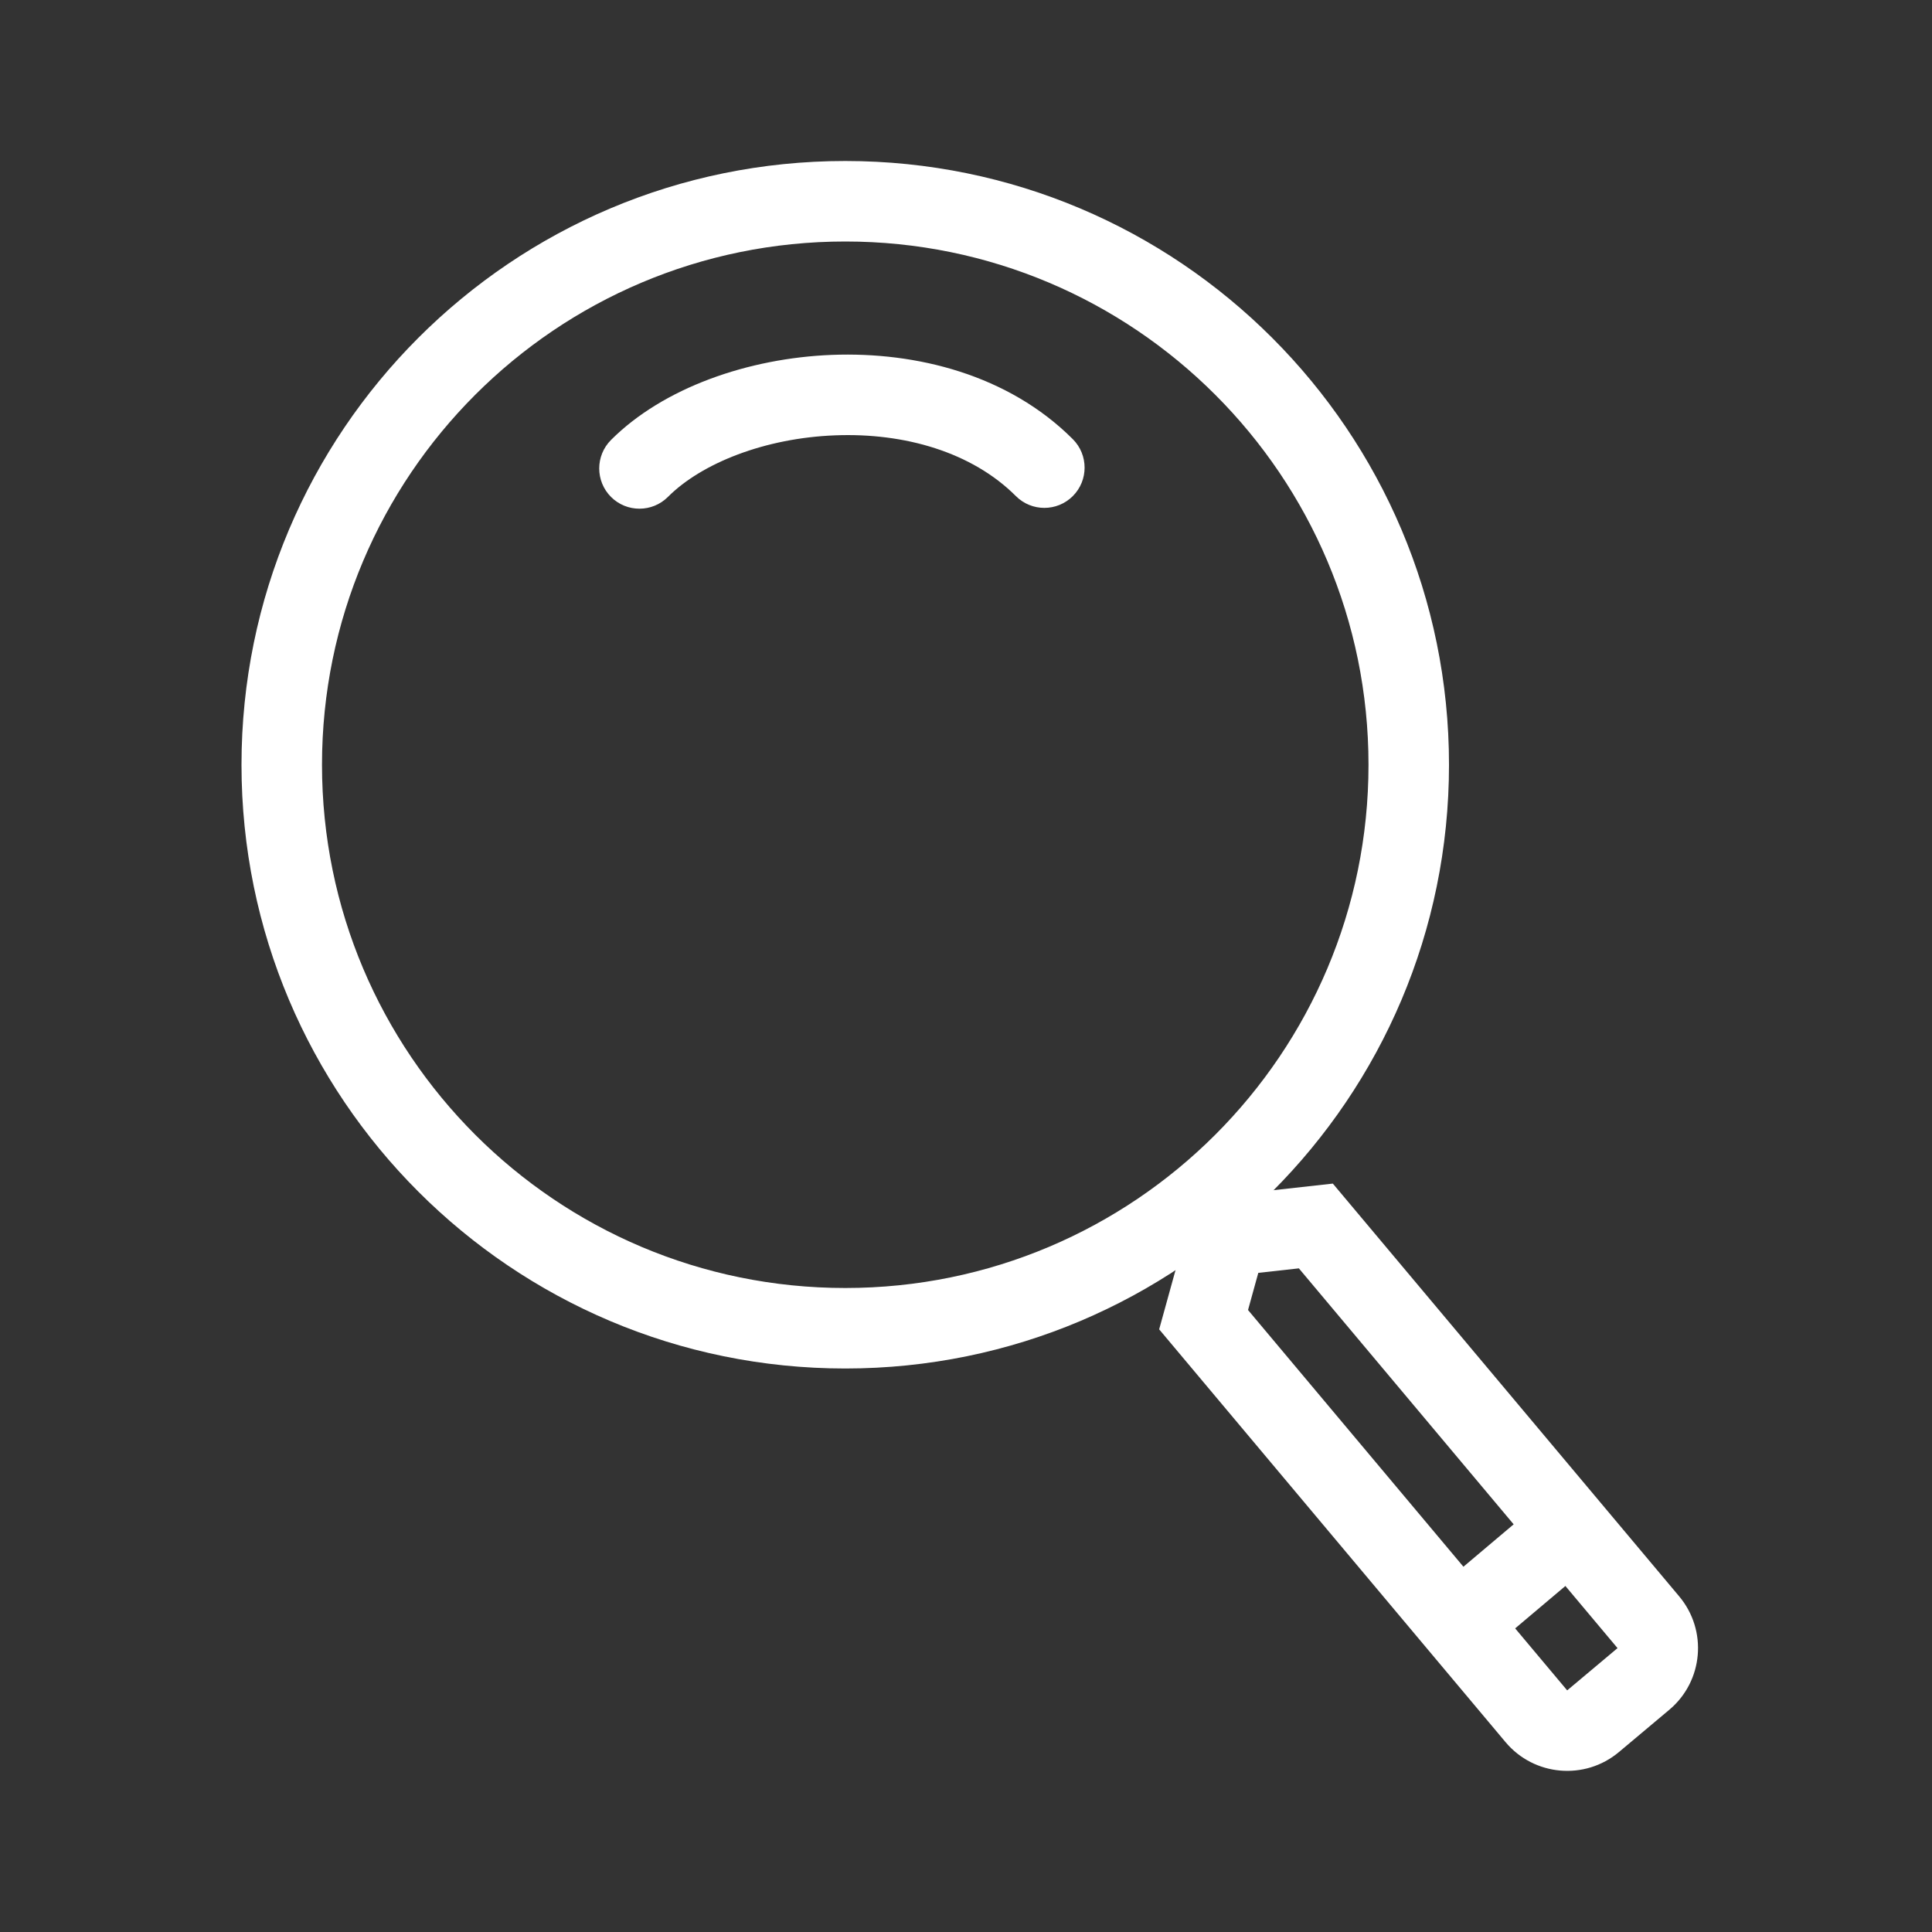<?xml version="1.0" encoding="utf-8"?><!-- Uploaded to: SVG Repo, www.svgrepo.com, Generator: SVG Repo Mixer Tools -->
<svg width="800px" height="800px" viewBox="0 0 48 48" fill="none" xmlns="http://www.w3.org/2000/svg">
<rect x="0" y="0" width="48" height="48" fill="#333333" stroke="none"/>
<path fill-rule="evenodd" clip-rule="evenodd" d="M21 32C28.18 32 34 26.18 34 19C34 11.82 28.18 6 21 6C13.82 6 8 11.82 8 19C8 26.18 13.82 32 21 32ZM21 34C29.284 34 36 27.284 36 19C36 10.716 29.284 4 21 4C12.716 4 6 10.716 6 19C6 27.284 12.716 34 21 34Z" fill="#ffffff"/>
<path fill-rule="evenodd" clip-rule="evenodd" d="M32.27 31.512L31.262 31.624L31.007 32.547L38.936 41.997L40.187 40.947L32.27 31.512ZM28.799 33.027L37.404 43.282C38.114 44.128 39.376 44.239 40.222 43.529L41.473 42.479C42.319 41.769 42.429 40.508 41.719 39.661L33.114 29.406L29.695 29.786L28.799 33.027Z" fill="#ffffff"/>
<path fill-rule="evenodd" clip-rule="evenodd" d="M39.443 38.938L37 41L35.71 39.472L38.153 37.41L39.443 38.938Z" fill="#ffffff"/>
<path fill-rule="evenodd" clip-rule="evenodd" d="M20.748 10.816C19.007 10.883 17.435 11.504 16.595 12.345C16.204 12.736 15.571 12.736 15.18 12.346C14.79 11.955 14.79 11.322 15.18 10.931C16.477 9.634 18.589 8.898 20.67 8.817C22.765 8.736 25.052 9.309 26.654 10.911C27.044 11.302 27.044 11.935 26.654 12.325C26.263 12.716 25.63 12.716 25.239 12.325C24.148 11.234 22.475 10.748 20.748 10.816Z" fill="#ffffff"/>
</svg>